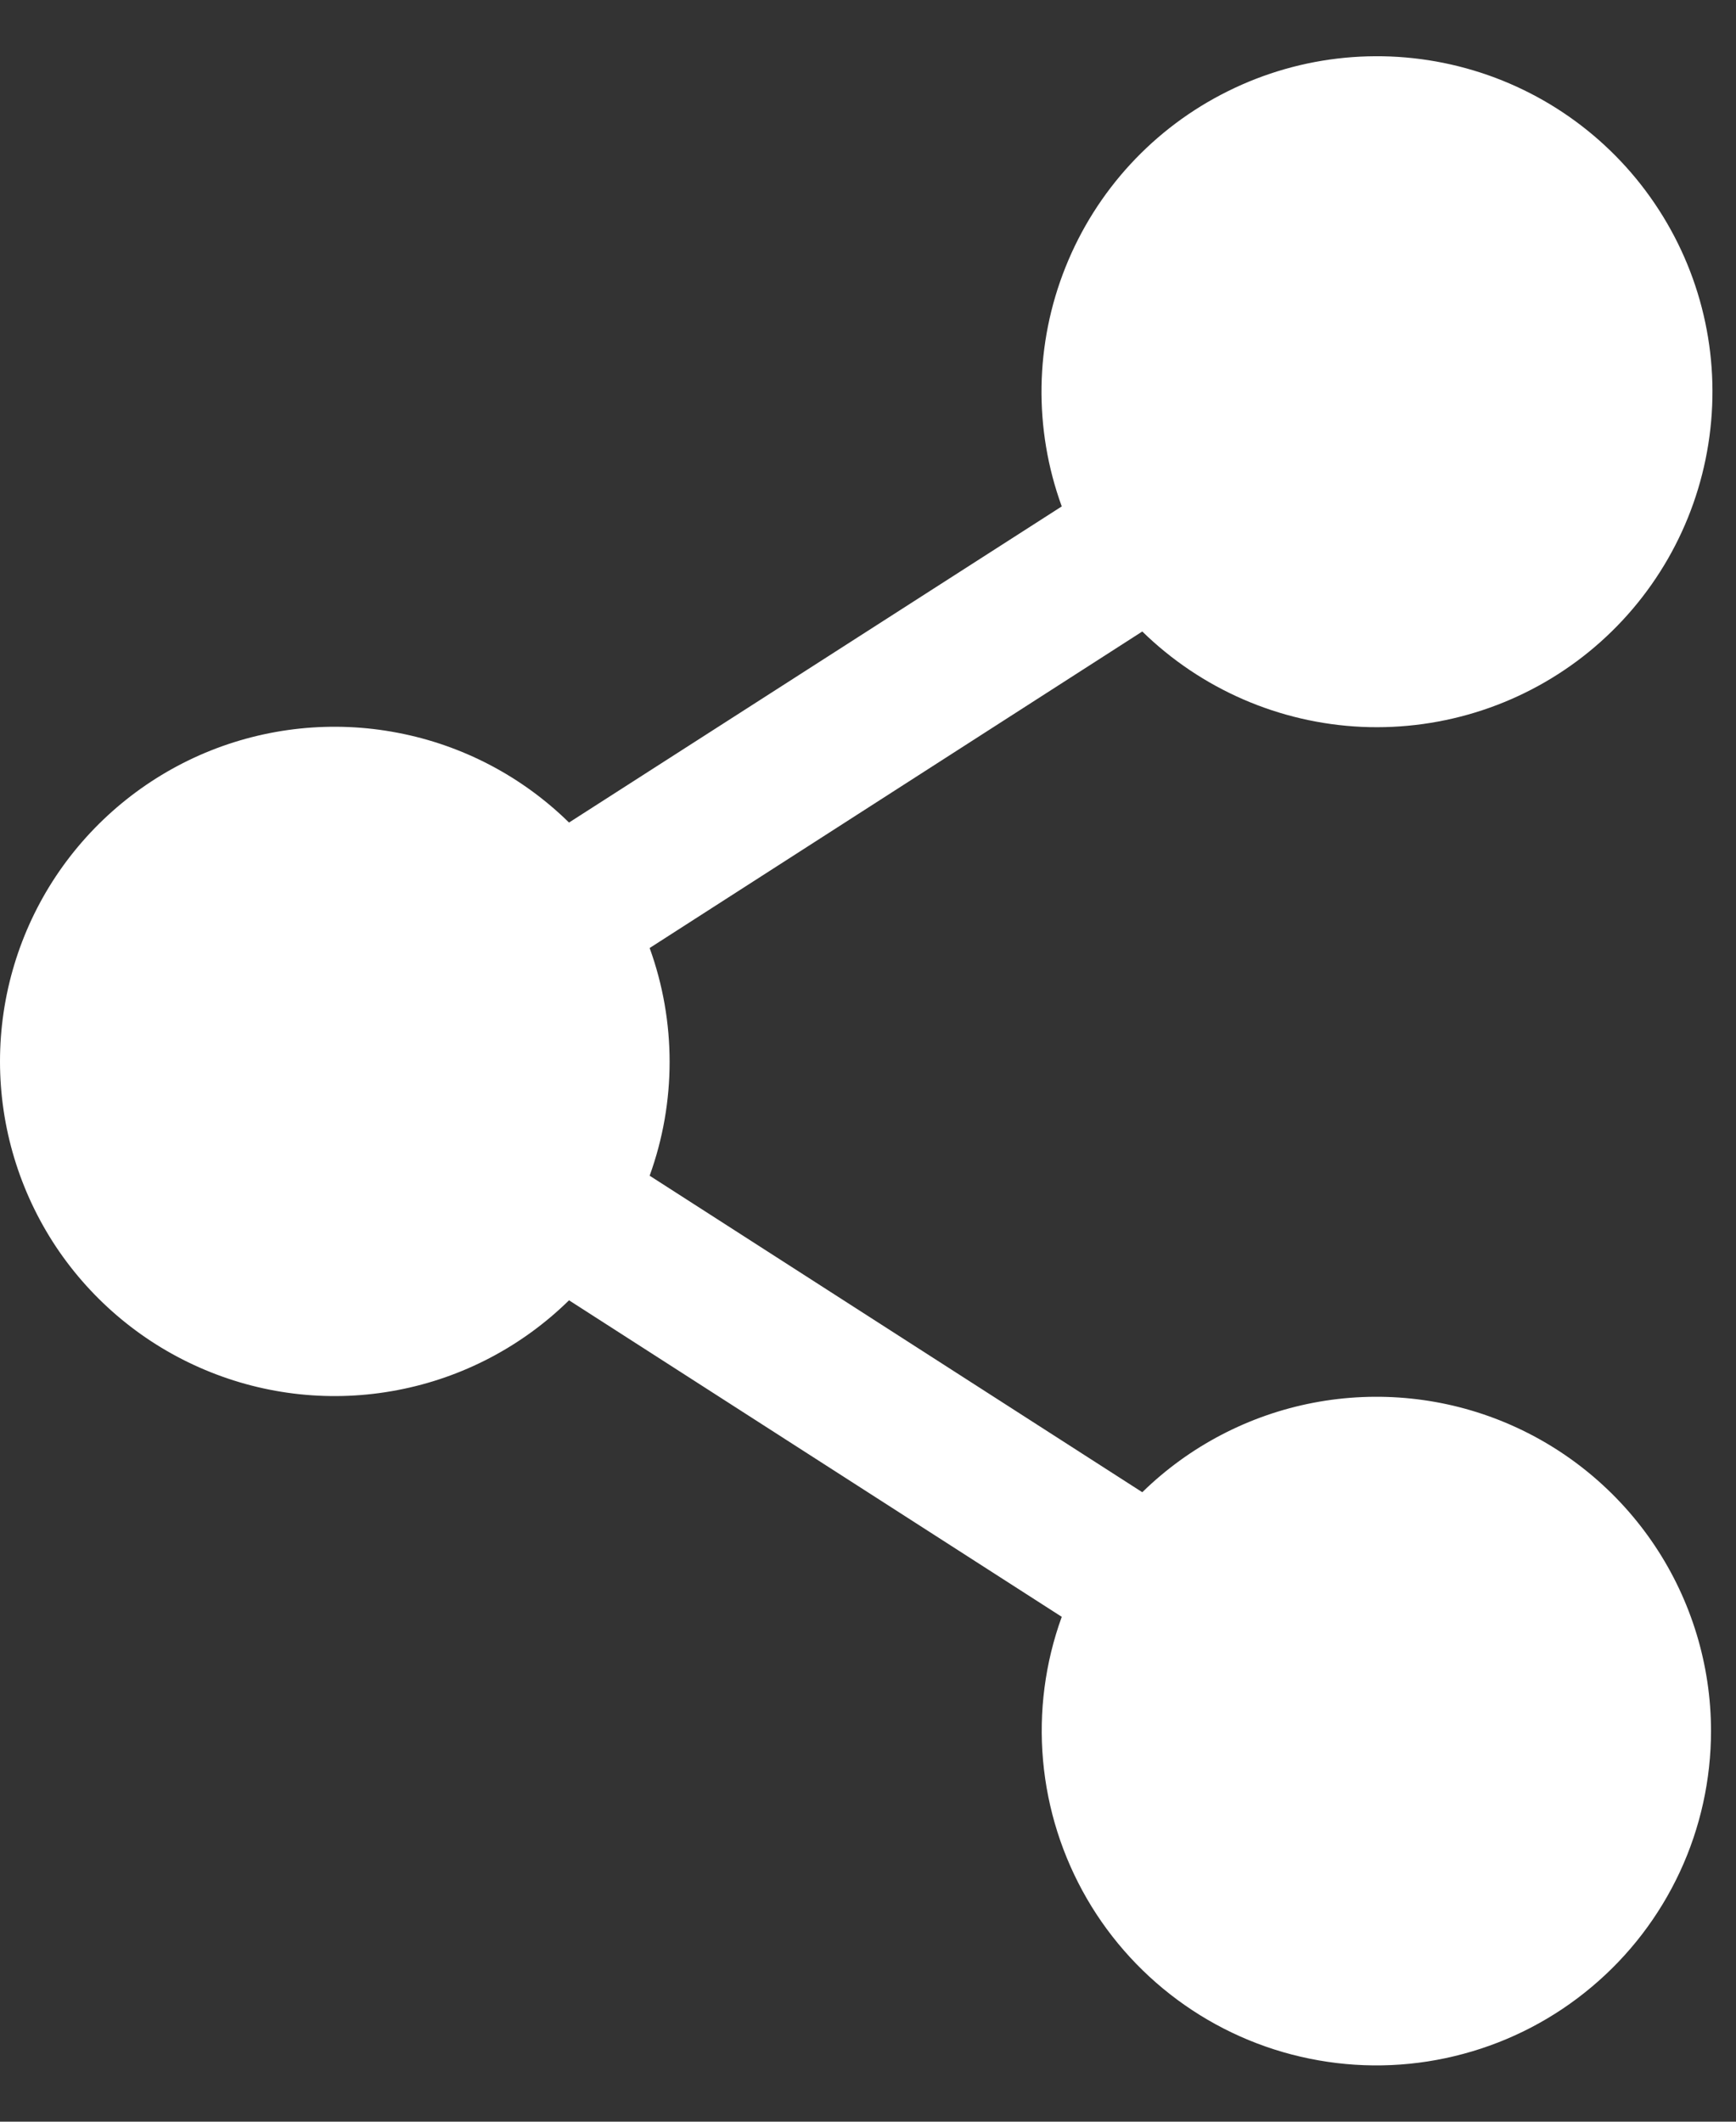 <svg width="18" height="22" viewBox="0 0 18 22" fill="none" xmlns="http://www.w3.org/2000/svg">
<rect x="0" y="0" width="18" height="22" fill="#333333" stroke="none"/>
<path d="M17.741 17.946C17.741 18.452 17.631 18.953 17.417 19.412C17.203 19.871 16.891 20.278 16.503 20.603C16.116 20.929 15.661 21.166 15.172 21.297C14.683 21.429 14.171 21.452 13.672 21.364C13.173 21.277 12.699 21.081 12.284 20.791C11.869 20.501 11.522 20.124 11.268 19.685C11.015 19.247 10.86 18.759 10.815 18.254C10.77 17.75 10.836 17.241 11.009 16.765L5.9 13.483C5.412 13.962 4.794 14.286 4.122 14.414C3.451 14.543 2.757 14.47 2.127 14.205C1.497 13.941 0.959 13.496 0.58 12.927C0.202 12.357 0 11.689 0 11.006C0 10.322 0.202 9.654 0.58 9.085C0.959 8.516 1.497 8.071 2.127 7.806C2.757 7.542 3.451 7.469 4.122 7.598C4.794 7.726 5.412 8.05 5.9 8.529L11.009 5.251C10.716 4.447 10.73 3.564 11.048 2.77C11.365 1.976 11.964 1.326 12.731 0.946C13.497 0.565 14.376 0.481 15.201 0.708C16.026 0.935 16.738 1.458 17.201 2.177C17.665 2.896 17.847 3.76 17.713 4.605C17.58 5.45 17.14 6.216 16.477 6.757C15.814 7.298 14.975 7.575 14.12 7.537C13.266 7.498 12.456 7.146 11.844 6.548L6.736 9.83C7.012 10.593 7.012 11.428 6.736 12.191L11.844 15.473C12.332 14.996 12.95 14.673 13.62 14.545C14.29 14.417 14.984 14.489 15.613 14.753C16.242 15.017 16.78 15.461 17.159 16.029C17.537 16.596 17.74 17.263 17.741 17.946Z" fill="white"/>
</svg>

